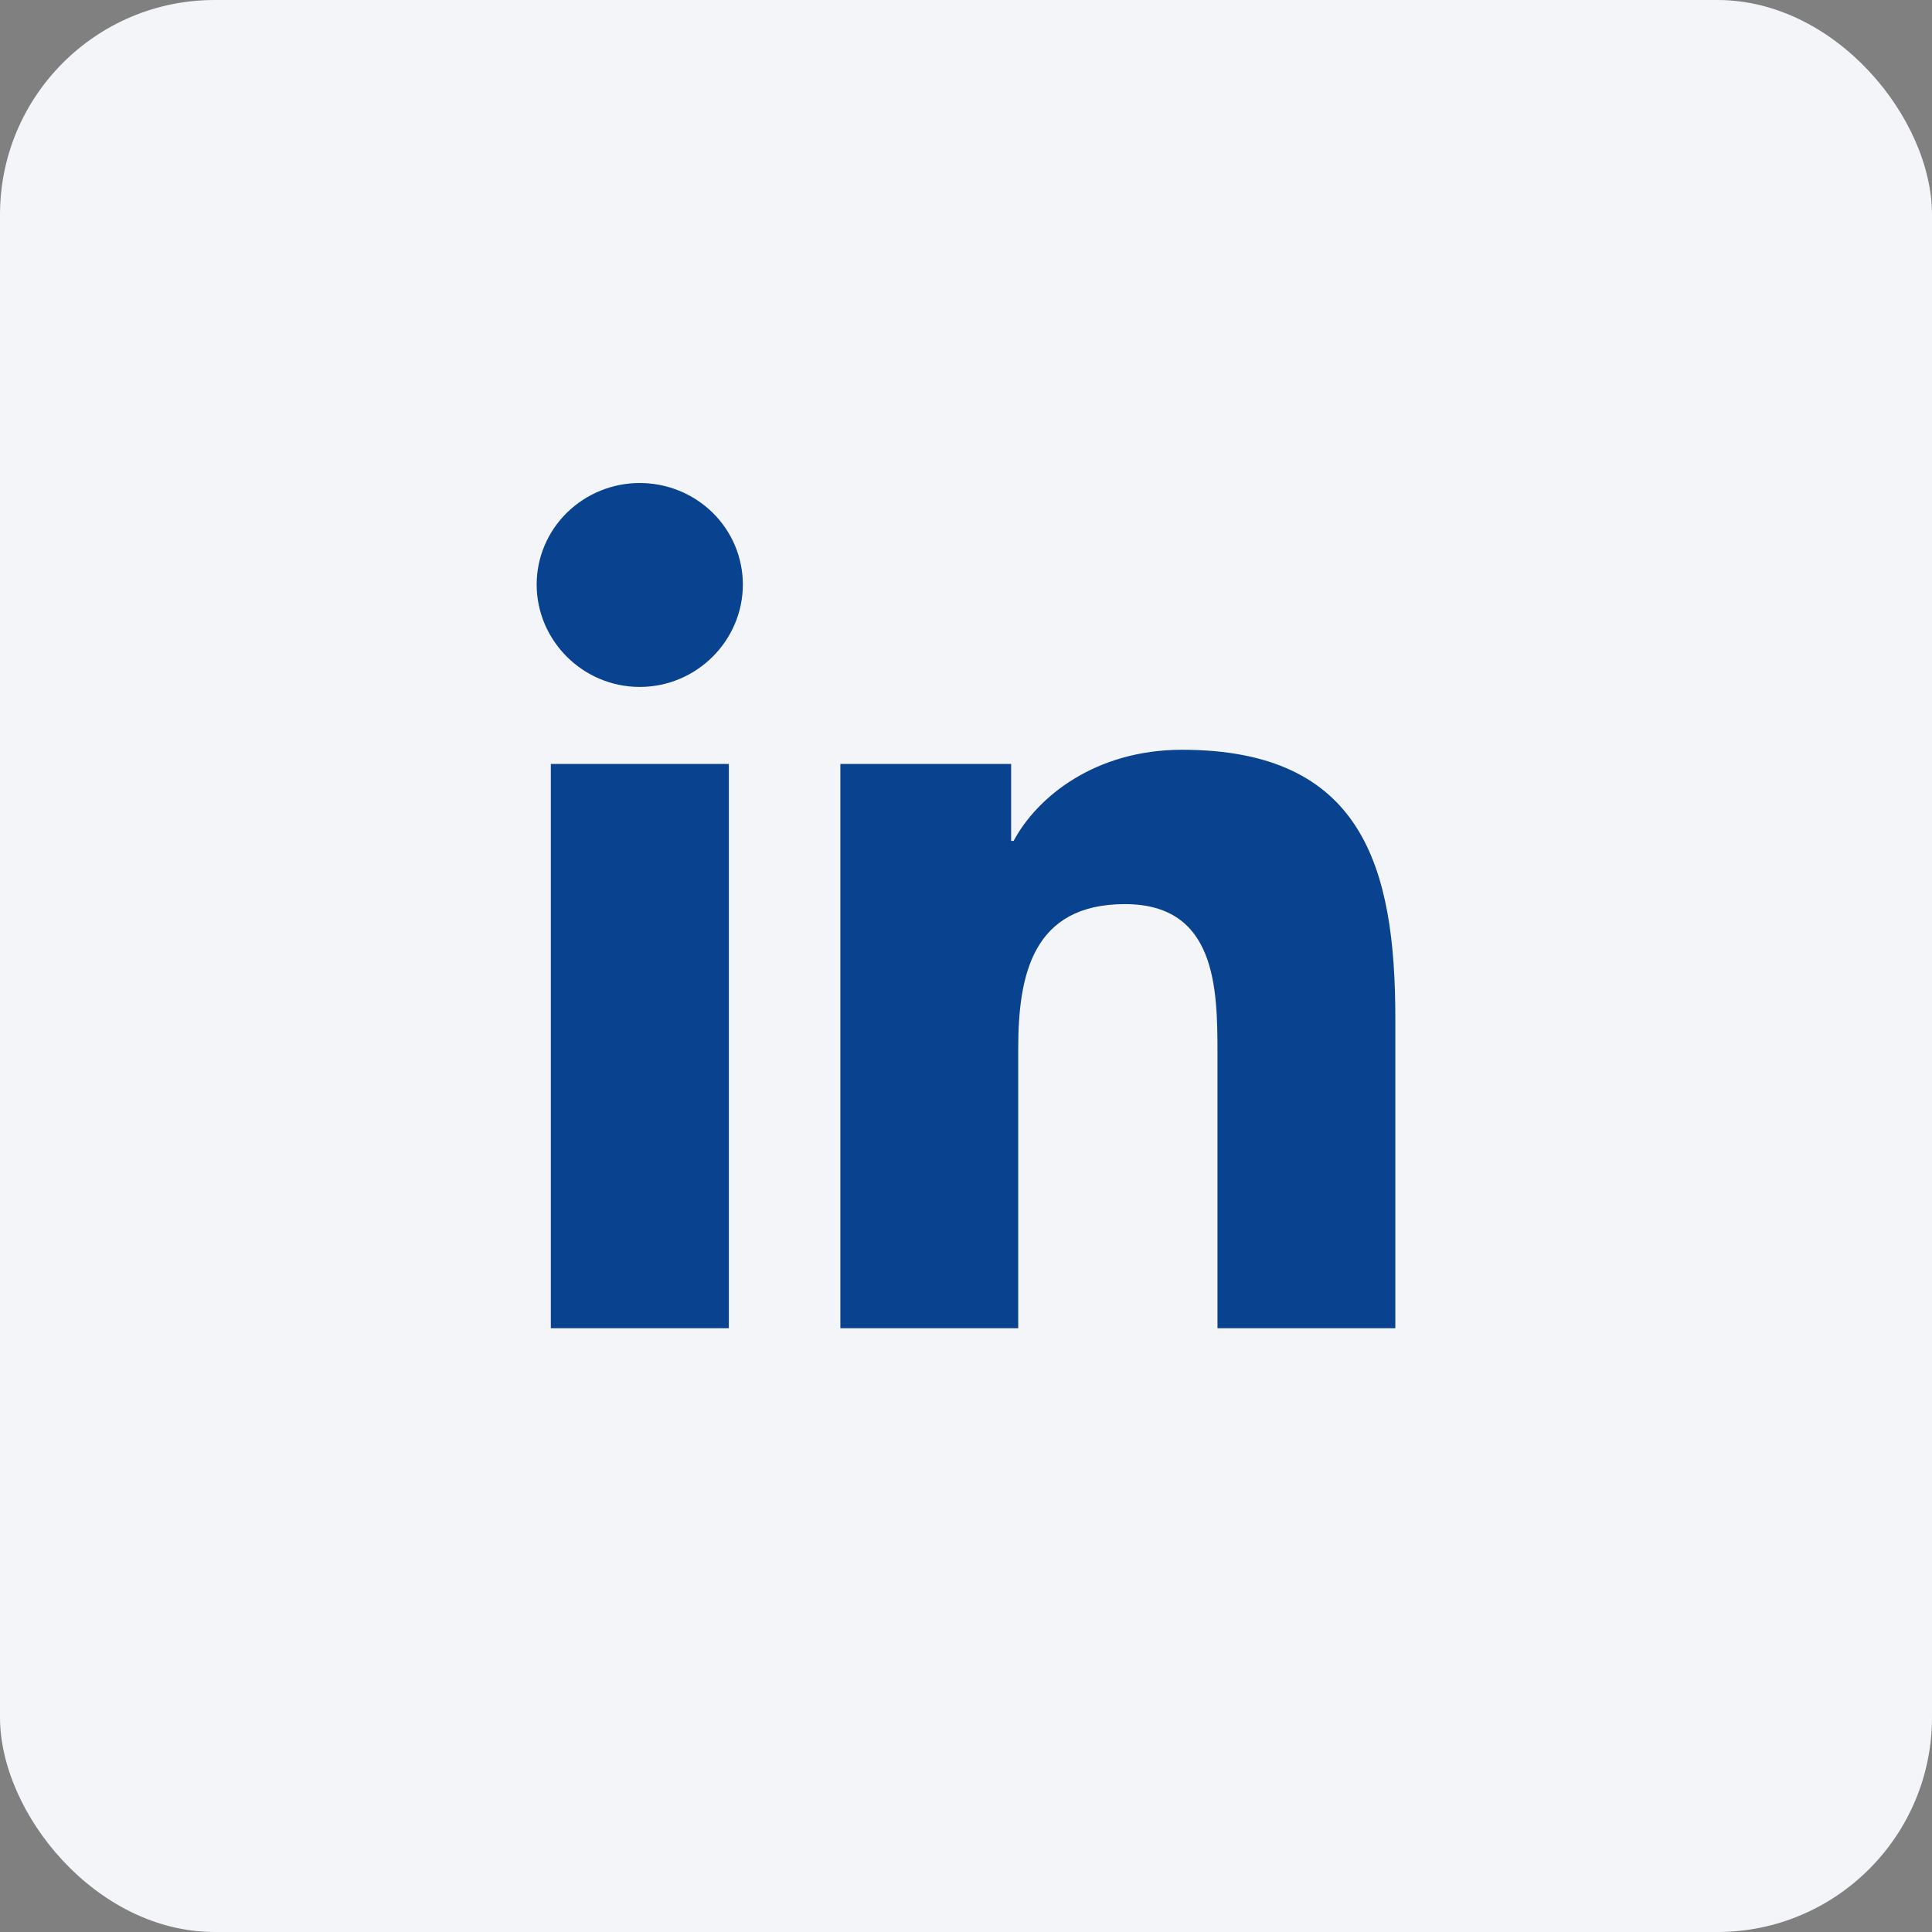 <svg width="36" height="36" viewBox="0 0 36 36" fill="none" xmlns="http://www.w3.org/2000/svg">
<rect x="0" y="0" width="36" height="36" fill="#808080" stroke="none"/>
<rect width="36" height="36" rx="4" fill="#F3F5F9"/>
<path d="M13.581 24.75H10.264V14.235H13.581V24.75ZM11.921 12.8C10.86 12.8 10 11.936 10 10.891C10 10.39 10.202 9.909 10.563 9.554C10.923 9.2 11.412 9 11.921 9C12.431 9 12.919 9.2 13.28 9.554C13.64 9.909 13.842 10.39 13.842 10.891C13.842 11.936 12.981 12.8 11.921 12.8ZM25.996 24.75H22.686V19.631C22.686 18.411 22.661 16.847 20.962 16.847C19.237 16.847 18.973 18.172 18.973 19.543V24.75H15.659V14.235H18.841V15.669H18.887C19.33 14.843 20.412 13.971 22.026 13.971C25.383 13.971 26 16.147 26 18.974V24.75H25.996Z" fill="#09428F"/>
</svg>
